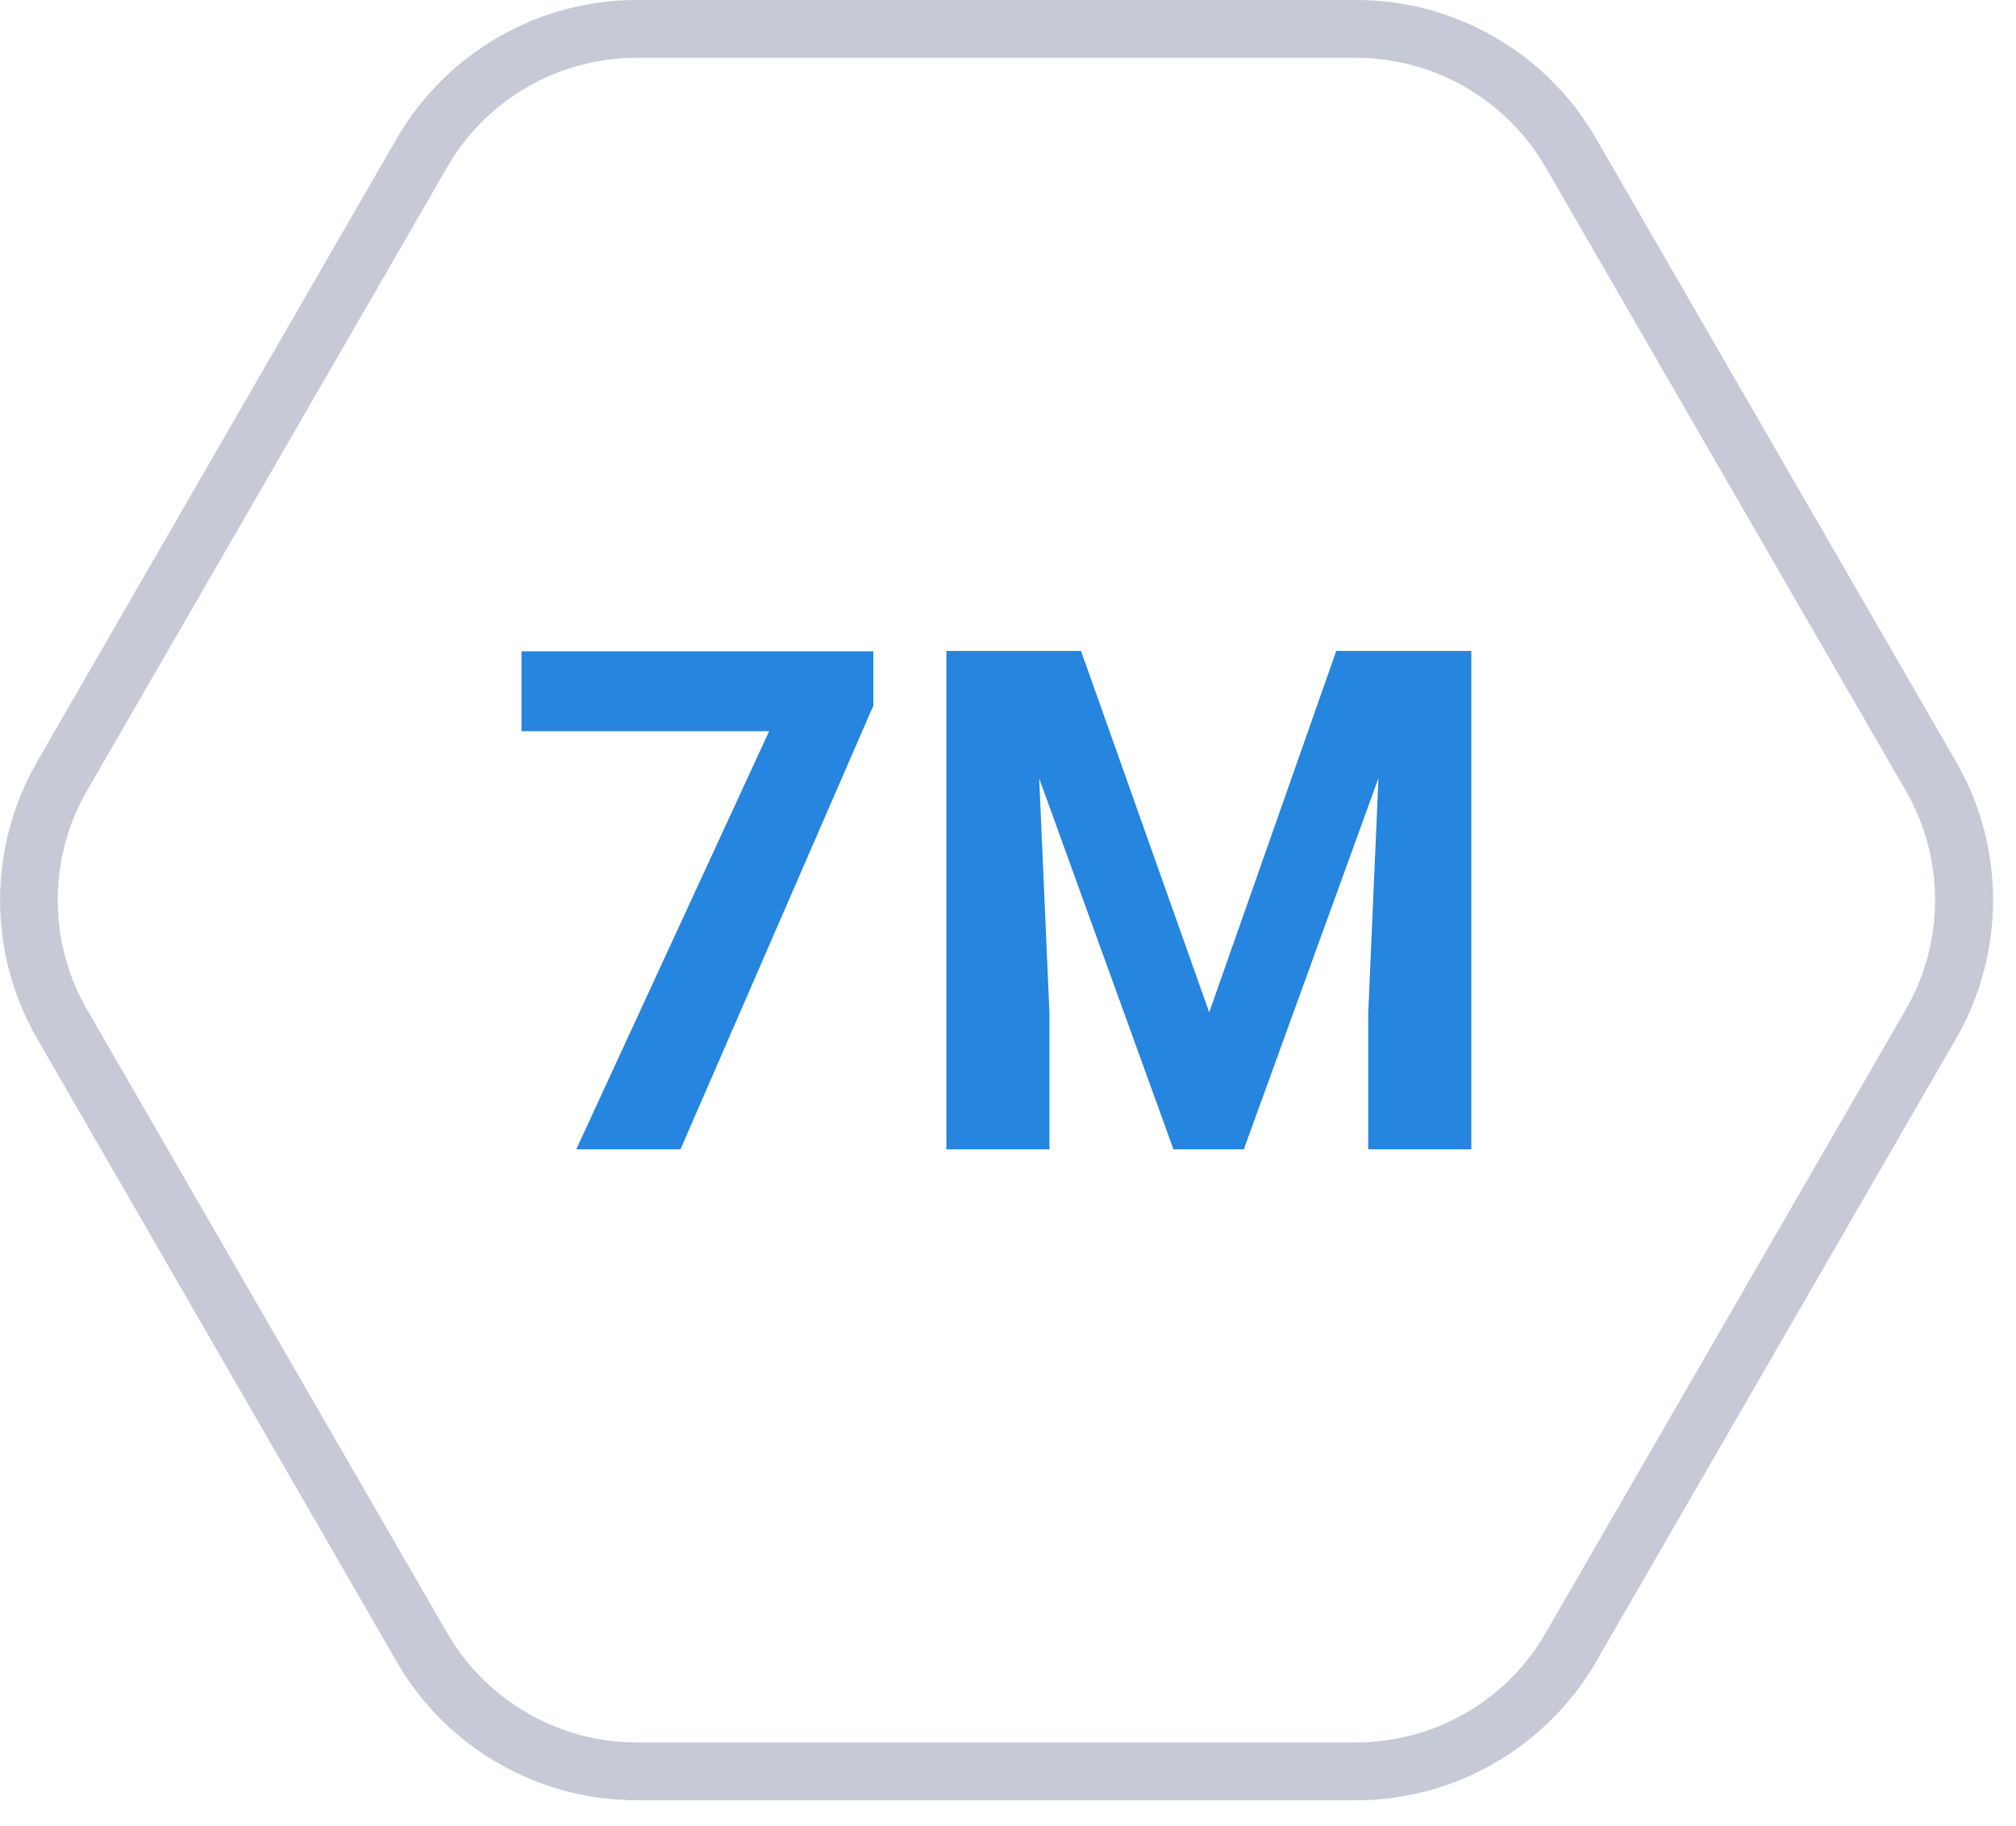 <svg viewBox="0 0 53 48" fill="none" xmlns="http://www.w3.org/2000/svg">
<g clip-path="url(#clip0_2590_554)">
<path d="M22.95 18.57L17.89 30.21H15.15L20.22 19.22H13.71V17.12H22.96V18.58L22.95 18.57Z" fill="#2685DE"/>
<path d="M28.42 17.11L31.79 26.61L35.13 17.11H38.68V30.21H35.97V26.63L36.24 20.45L32.7 30.21H30.85L27.32 20.46L27.59 26.63V30.21H24.88V17.11H28.41H28.42Z" fill="#2685DE"/>
<path d="M35.66 47.07H16.73C14.23 47.07 11.9 45.73 10.65 43.56L1.19 27.17C-0.06 25.01 -0.06 22.32 1.19 20.15L10.65 3.76C11.9 1.6 14.23 0.25 16.73 0.25H35.66C38.16 0.25 40.49 1.59 41.74 3.76L51.21 20.15C52.46 22.31 52.46 25 51.21 27.17L41.74 43.56C40.49 45.72 38.16 47.07 35.66 47.07ZM16.73 1.27C14.59 1.27 12.6 2.42 11.54 4.27L2.07 20.66C1 22.51 1 24.81 2.07 26.66L11.54 43.05C12.61 44.9 14.6 46.05 16.73 46.05H35.66C37.8 46.05 39.79 44.9 40.85 43.05L50.32 26.66C51.39 24.81 51.39 22.51 50.32 20.66L40.85 4.27C39.78 2.42 37.79 1.27 35.66 1.27H16.73Z" fill="#C6C9D6" stroke="#C6C9D6" stroke-width="0.5" stroke-miterlimit="10"/>
</g>
</svg>
